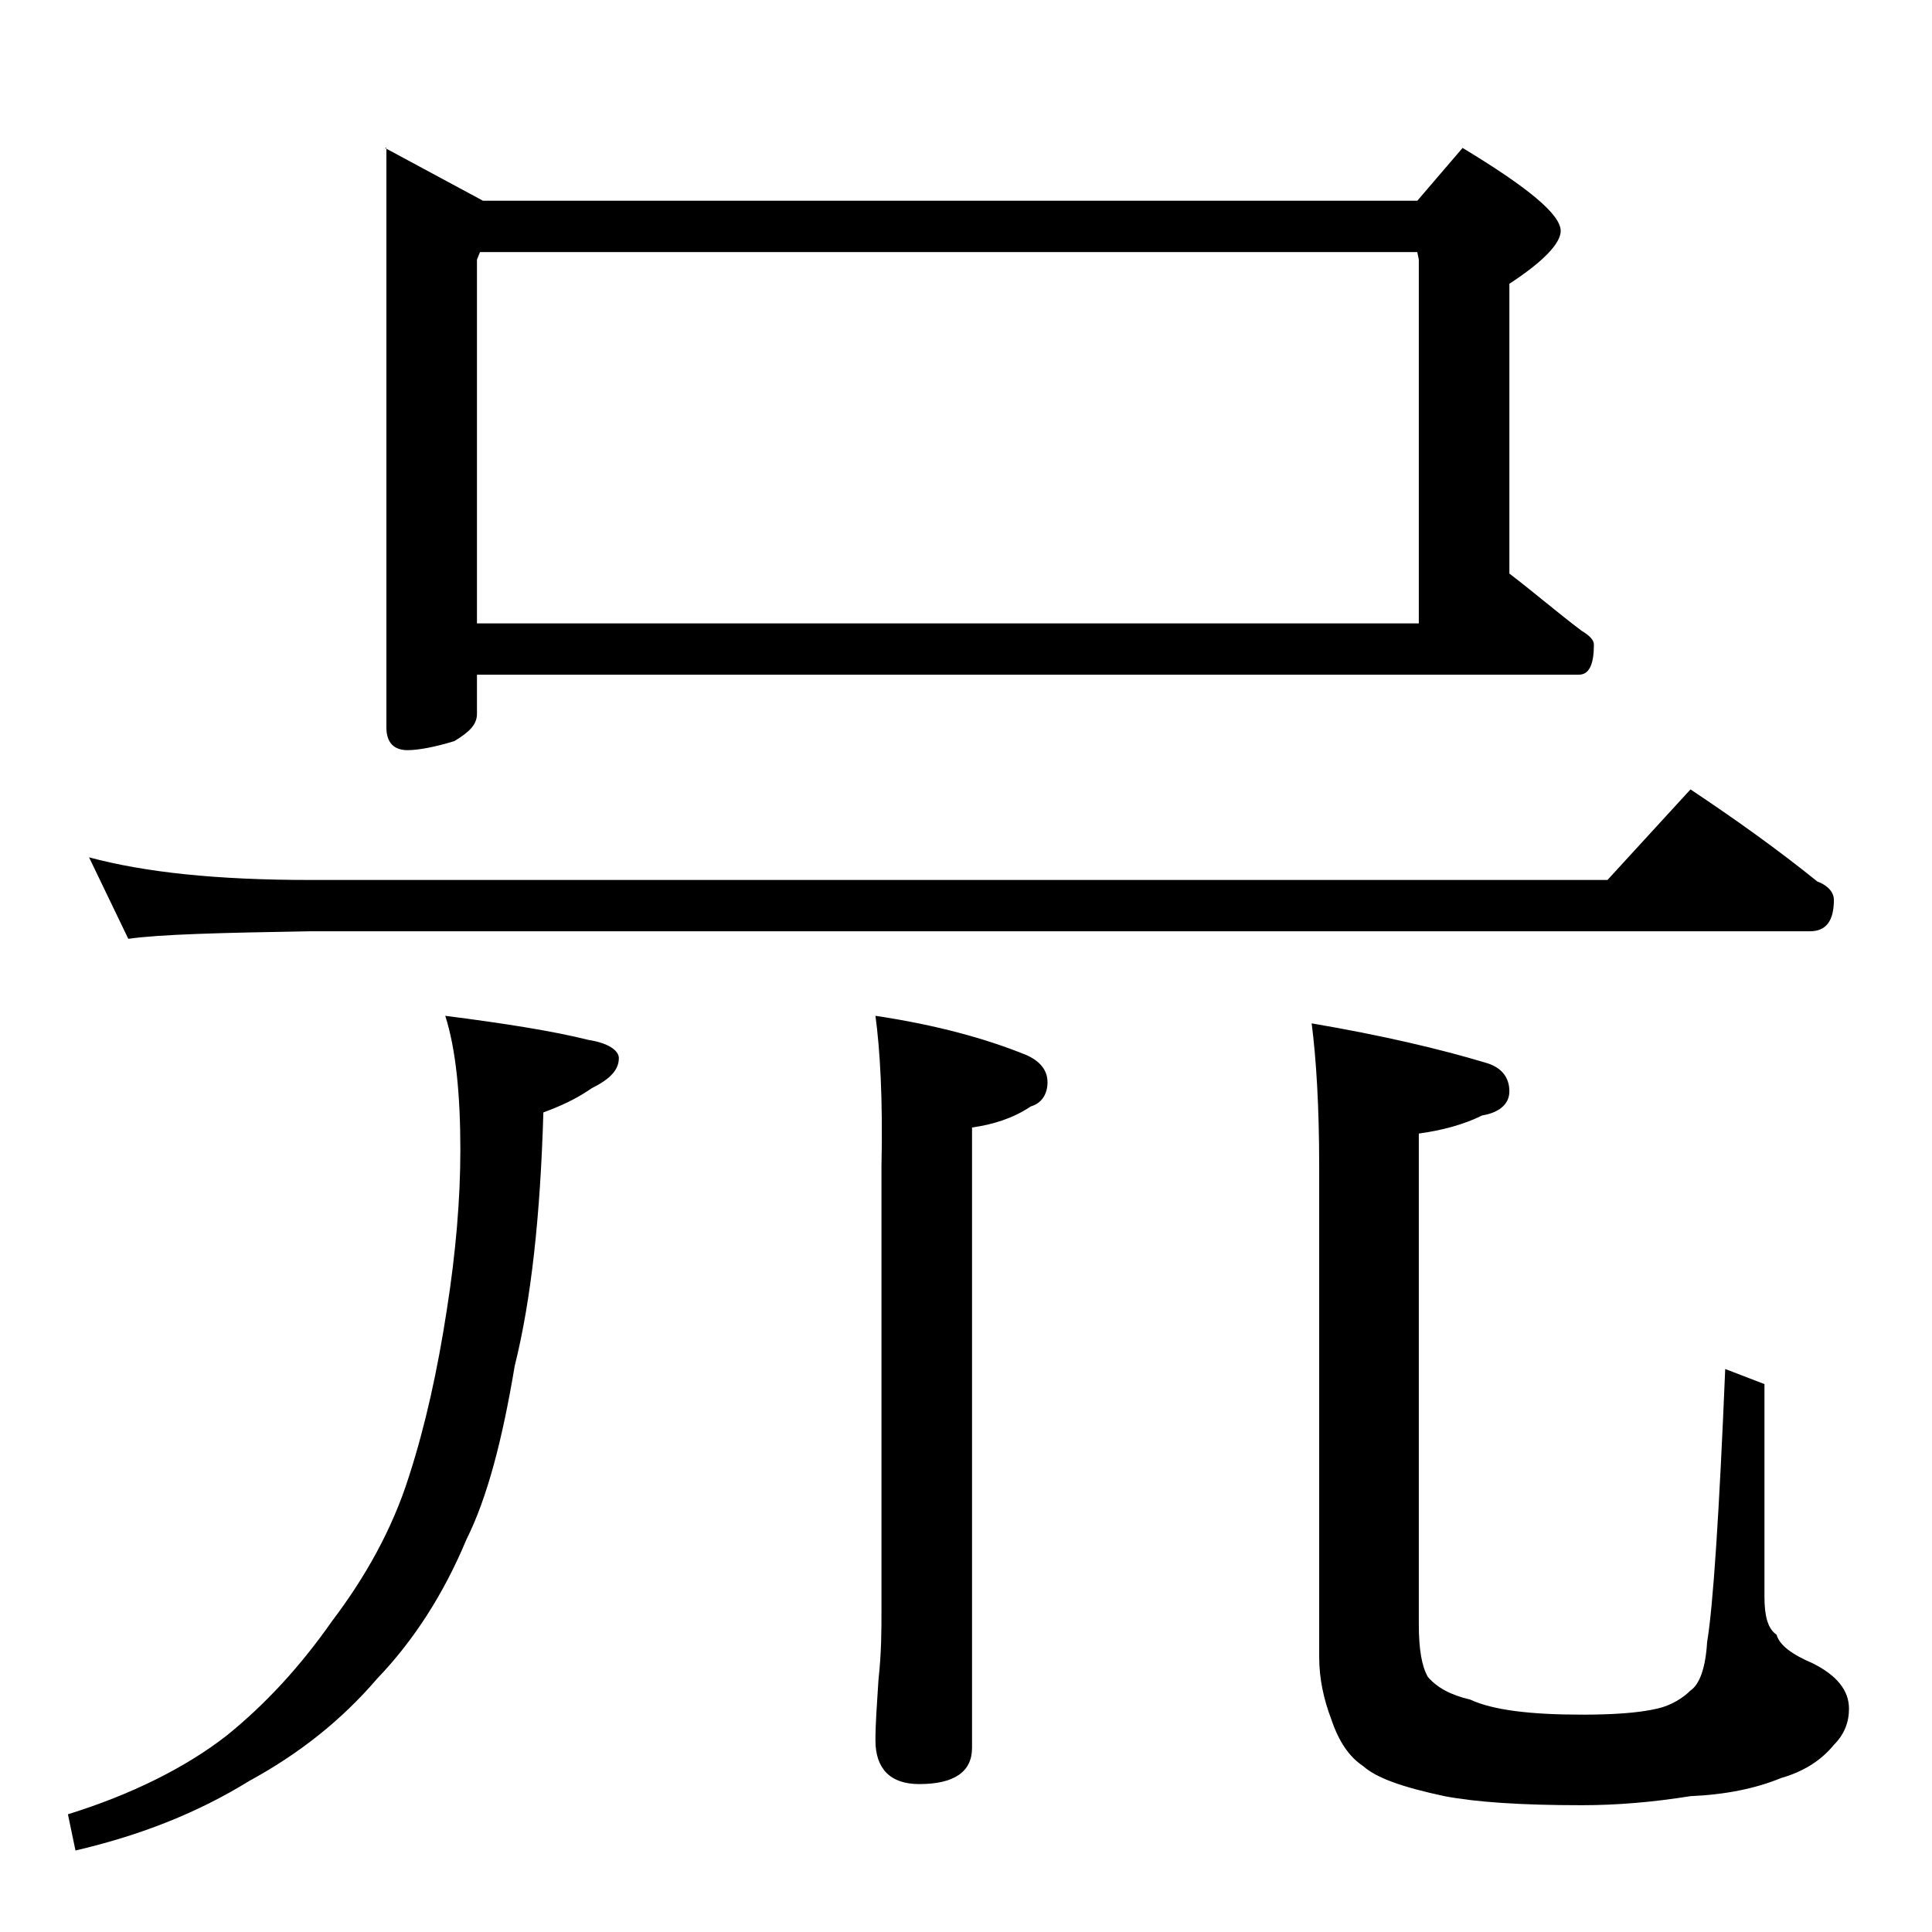 <?xml version="1.0" encoding="utf-8"?>
<!-- Generator: Adobe Illustrator 18.0.0, SVG Export Plug-In . SVG Version: 6.00 Build 0)  -->
<!DOCTYPE svg PUBLIC "-//W3C//DTD SVG 1.1//EN" "http://www.w3.org/Graphics/SVG/1.1/DTD/svg11.dtd">
<svg version="1.1" id="Layer_1" xmlns="http://www.w3.org/2000/svg" xmlns:xlink="http://www.w3.org/1999/xlink" x="0px" y="0px"
	 viewBox="0 0 128 128" enable-background="new 0 0 128 128" xml:space="preserve">
<path d="M29.5,67.3c3.9,0.5,7.1,1,9.5,1.6c1.3,0.2,2,0.7,2,1.2c0,0.8-0.6,1.4-1.8,2c-1,0.7-2.1,1.2-3.2,1.6
	c-0.2,6.8-0.8,12.4-1.9,16.8c-0.8,4.8-1.8,8.7-3.2,11.5c-1.5,3.6-3.5,6.7-5.9,9.2c-2.4,2.8-5.2,5-8.5,6.8c-3.4,2.1-7.2,3.6-11.5,4.6
	l-0.5-2.4c4.2-1.3,7.8-3.1,10.5-5.2c2.6-2.1,4.9-4.6,7-7.6c2.2-2.9,4-6.1,5.1-9.6c1.1-3.4,1.9-7.1,2.5-11c0.6-3.8,0.9-7.4,0.9-10.6
	C30.5,72.5,30.2,69.5,29.5,67.3z M5.9,56.8c3.7,1,8.5,1.5,14.6,1.5h86l5.5-6c3,2,5.8,4,8.4,6.1c0.8,0.3,1.1,0.8,1.1,1.2
	c0,1.4-0.5,2.1-1.6,2.1H20.5c-5.9,0.1-9.9,0.2-12,0.5L5.9,56.8z M25.5,9.8l6.5,3.5h61.9l3-3.5c4.3,2.6,6.5,4.4,6.5,5.5
	c0,0.8-1.1,2-3.4,3.5V38c1.7,1.3,3.2,2.6,4.8,3.8c0.5,0.3,0.8,0.6,0.8,0.9c0,1.3-0.3,2-1,2h-73v2.6c0,0.7-0.5,1.2-1.5,1.8
	c-1.3,0.4-2.4,0.6-3.1,0.6c-0.9,0-1.4-0.5-1.4-1.5V9.8z M31.5,41.3H94V17.2l-0.1-0.5H31.8l-0.2,0.5V41.3z M58,67.3
	c4,0.6,7.3,1.5,10,2.6c0.9,0.4,1.4,1,1.4,1.8c0,0.8-0.4,1.4-1.1,1.6c-1.2,0.8-2.5,1.2-3.9,1.4v41.1c0,1.6-1.2,2.4-3.5,2.4
	c-1.9,0-2.9-1-2.9-2.9c0-1.1,0.1-2.4,0.2-4c0.2-1.8,0.2-3.3,0.2-4.6V77.3C58.5,72.8,58.3,69.5,58,67.3z M86.9,67.8
	c4.7,0.8,8.5,1.7,11.5,2.6c1.1,0.3,1.6,1,1.6,1.9c0,0.8-0.6,1.4-1.8,1.6c-1.2,0.6-2.7,1-4.2,1.2v32.5c0,1.7,0.2,2.8,0.6,3.5
	c0.6,0.7,1.5,1.2,2.8,1.5c1.5,0.7,4,1,7.4,1c2,0,3.7-0.1,5-0.4c0.9-0.2,1.7-0.7,2.2-1.2c0.6-0.4,1-1.5,1.1-3.2
	c0.4-2.4,0.8-8.5,1.2-18.1l2.6,1v14.1c0,1.2,0.2,2.1,0.8,2.5c0.2,0.7,1,1.3,2.4,1.9c1.6,0.8,2.4,1.8,2.4,3c0,0.9-0.3,1.7-1,2.4
	c-0.9,1.1-2.1,1.8-3.5,2.2c-1.7,0.7-3.7,1.1-6,1.2c-2.5,0.4-4.9,0.6-7.2,0.6c-4,0-7-0.2-9.1-0.6c-2.8-0.6-4.5-1.2-5.4-2
	c-0.9-0.6-1.6-1.6-2.1-3.1c-0.5-1.3-0.8-2.7-0.8-4.1V77.3C87.4,73.3,87.2,70.1,86.9,67.8z"/>
</svg>
